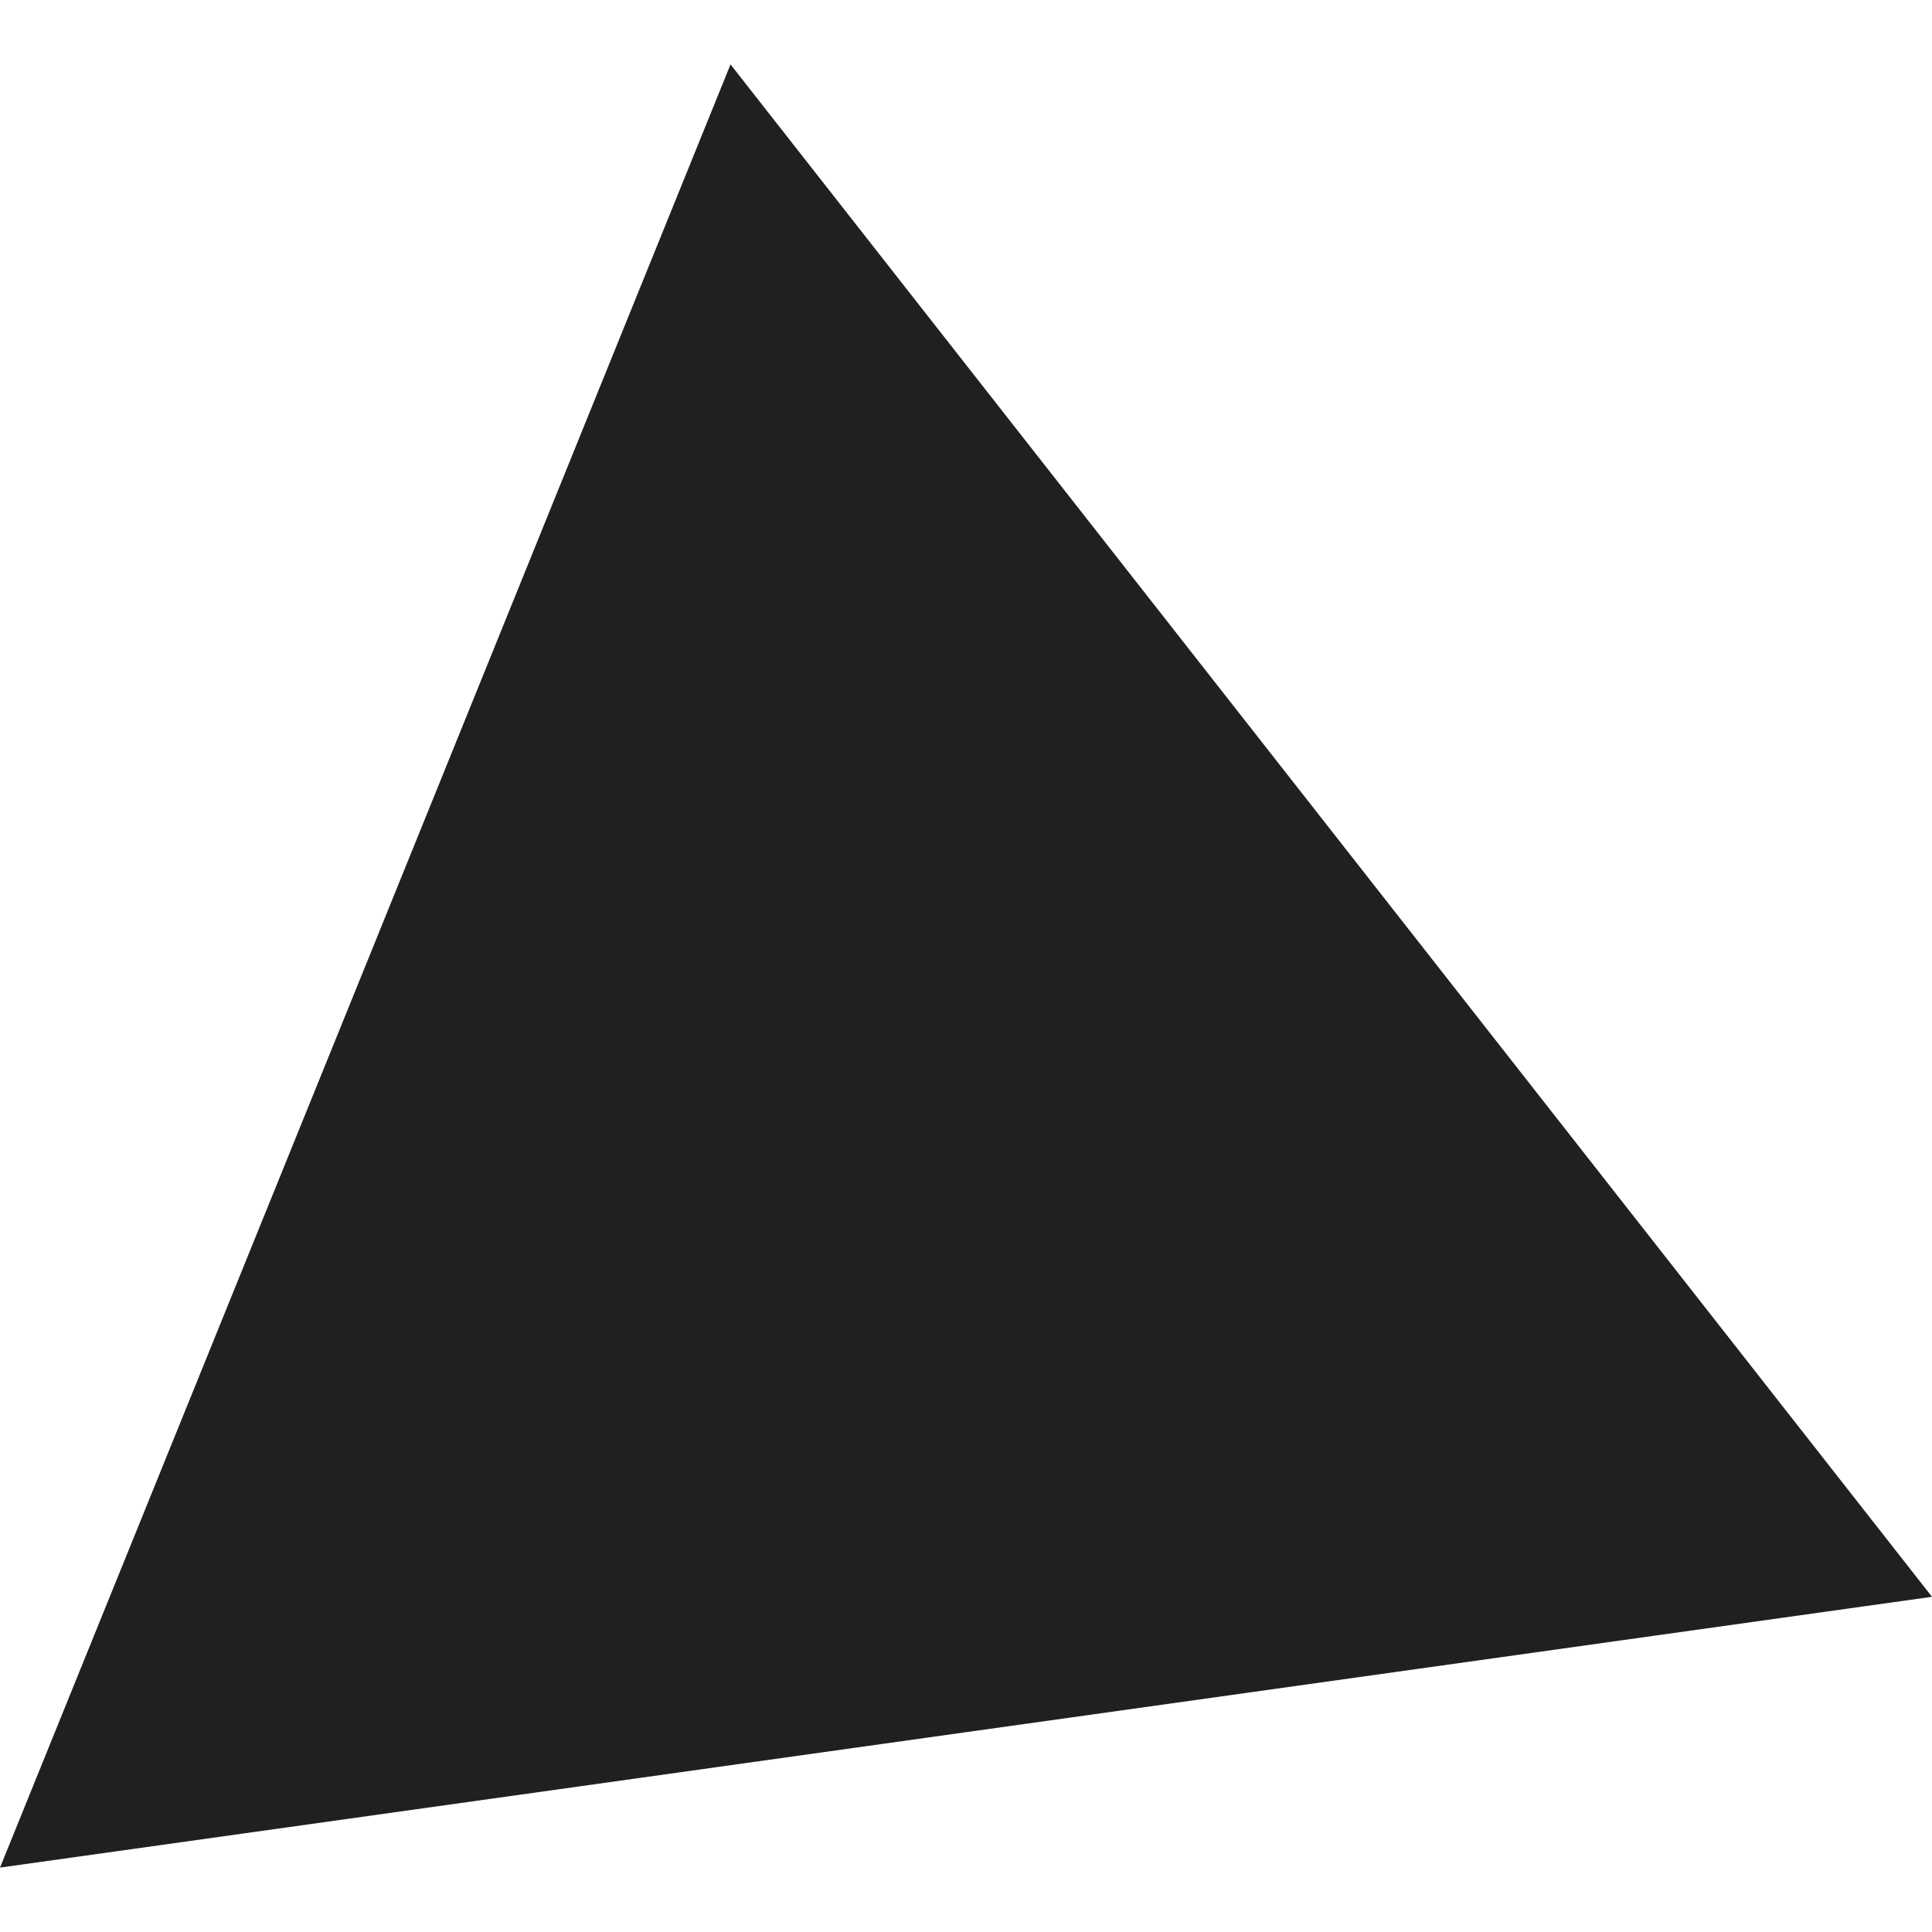 <svg width="512" height="512" viewBox="0 0 512 512" fill="none" xmlns="http://www.w3.org/2000/svg">
<path d="M512 423.168L255.973 459.051L0 494.933L96.824 256L193.595 17.067L352.798 220.117L512 423.168Z" fill="#202020"/>
</svg>
